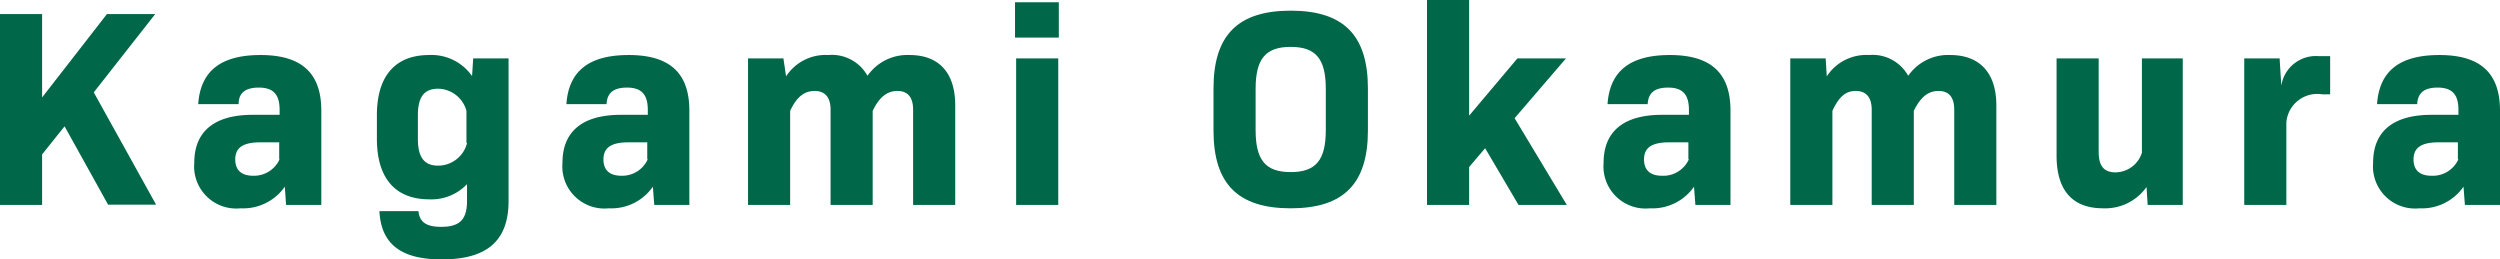 <svg xmlns="http://www.w3.org/2000/svg" viewBox="0 0 178.1 18.48"><defs><style>.cls-1{fill:#006849;}</style></defs><g id="レイヤー_2" data-name="レイヤー 2"><g id="デザイン"><path class="cls-1" d="M4.6,9,3,11v3.6H0V1H3V6.94L7.62,1h3.44L6.68,6.58l4.44,8H7.7Z"/><path class="cls-1" d="M22.89,7.88V14.6H20.38l-.09-1.3a3.62,3.62,0,0,1-3.15,1.54,3,3,0,0,1-3.3-3.24c0-2.2,1.38-3.42,4.16-3.42h1.92V7.84c0-1.08-.42-1.6-1.48-1.6S17,6.7,17,7.42H14.12c.16-2.32,1.56-3.5,4.44-3.5S22.89,5.16,22.89,7.88Zm-3,3.46v-1.2H18.54c-1.34,0-1.78.46-1.78,1.22s.44,1.16,1.28,1.16A2,2,0,0,0,19.92,11.34Z"/><path class="cls-1" d="M36.23,4.16V14.32c0,2.86-1.56,4.16-4.76,4.16-2.78,0-4.32-1-4.44-3.44h2.78c.08.8.58,1.12,1.62,1.12,1.3,0,1.84-.5,1.84-1.84v-1.2a3.5,3.5,0,0,1-2.7,1.08c-2.38,0-3.72-1.48-3.72-4.3V8.2c0-2.82,1.34-4.28,3.72-4.28a3.52,3.52,0,0,1,3.06,1.5l.08-1.26Zm-3,6V7.9a2.13,2.13,0,0,0-2-1.58c-1,0-1.46.56-1.46,1.9V9.9c0,1.36.5,1.9,1.44,1.9A2.13,2.13,0,0,0,33.27,10.2Z"/><path class="cls-1" d="M49.11,7.88V14.6h-2.5l-.1-1.3a3.6,3.6,0,0,1-3.14,1.54,3,3,0,0,1-3.3-3.24c0-2.2,1.38-3.42,4.16-3.42h1.92V7.84c0-1.08-.42-1.6-1.48-1.6s-1.42.46-1.46,1.18H40.35c.16-2.32,1.56-3.5,4.44-3.5S49.11,5.16,49.11,7.88Zm-3,3.46v-1.2H44.77c-1.34,0-1.78.46-1.78,1.22s.44,1.16,1.28,1.16A2,2,0,0,0,46.15,11.34Z"/><path class="cls-1" d="M68.05,7.5v7.1h-3V7.82c0-.92-.4-1.34-1.12-1.34s-1.28.42-1.76,1.42v6.7h-3V7.82c0-.92-.42-1.34-1.14-1.34s-1.28.42-1.74,1.42v6.7h-3V4.16h2.52L56,5.44a3.35,3.35,0,0,1,3-1.52,2.9,2.9,0,0,1,2.8,1.48,3.46,3.46,0,0,1,3-1.48C66.87,3.92,68.05,5.16,68.05,7.5Z"/><path class="cls-1" d="M72.31.16h3.12V2.68H72.31Zm.08,4h3V14.6h-3Z"/><path class="cls-1" d="M86.45,9.3v-3c0-3.8,1.74-5.54,5.5-5.54s5.5,1.74,5.5,5.54v3c0,3.8-1.74,5.54-5.5,5.54S86.45,13.1,86.45,9.3Zm8,0V6.34c0-2.14-.7-3-2.5-3s-2.5.86-2.5,3V9.26c0,2.14.7,3,2.5,3S94.45,11.4,94.45,9.26Z"/><path class="cls-1" d="M105.8,10.56l-1.14,1.34v2.7h-3V0h3V8.24l3.44-4.08h3.46L107.9,8.42l3.72,6.18h-3.44Z"/><path class="cls-1" d="M123.28,7.88V14.6h-2.5l-.1-1.3a3.6,3.6,0,0,1-3.14,1.54,3,3,0,0,1-3.3-3.24c0-2.2,1.38-3.42,4.16-3.42h1.92V7.84c0-1.08-.42-1.6-1.48-1.6s-1.42.46-1.46,1.18h-2.86c.16-2.32,1.56-3.5,4.44-3.5S123.28,5.16,123.28,7.88Zm-3,3.46v-1.2h-1.38c-1.34,0-1.78.46-1.78,1.22s.44,1.16,1.28,1.16A2,2,0,0,0,120.32,11.34Z"/><path class="cls-1" d="M142.22,7.5v7.1h-3V7.82c0-.92-.4-1.34-1.12-1.34s-1.28.42-1.76,1.42v6.7h-3V7.82c0-.92-.42-1.34-1.14-1.34S131,6.9,130.54,7.9v6.7h-3V4.16h2.52l.08,1.28a3.35,3.35,0,0,1,3-1.52,2.9,2.9,0,0,1,2.8,1.48,3.46,3.46,0,0,1,3-1.48C141,3.92,142.22,5.16,142.22,7.5Z"/><path class="cls-1" d="M155.5,4.16V14.6H153l-.08-1.28a3.6,3.6,0,0,1-3.09,1.52c-2.18,0-3.32-1.26-3.32-3.76V4.16h3v6.66c0,1,.37,1.46,1.21,1.46a2,2,0,0,0,1.87-1.4V4.16Z"/><path class="cls-1" d="M166,4V6.72h-.56a2.21,2.21,0,0,0-2.56,2V14.6h-3V4.16h2.52l.12,1.94A2.49,2.49,0,0,1,165.18,4Z"/><path class="cls-1" d="M178.1,7.88V14.6h-2.5l-.1-1.3a3.6,3.6,0,0,1-3.14,1.54,3,3,0,0,1-3.3-3.24c0-2.2,1.38-3.42,4.16-3.42h1.92V7.84c0-1.08-.42-1.6-1.48-1.6s-1.42.46-1.46,1.18h-2.86c.16-2.32,1.56-3.5,4.44-3.5S178.1,5.16,178.1,7.88Zm-3,3.46v-1.2h-1.38c-1.34,0-1.78.46-1.78,1.22s.44,1.16,1.28,1.16A2,2,0,0,0,175.14,11.34Z"/></g></g></svg>